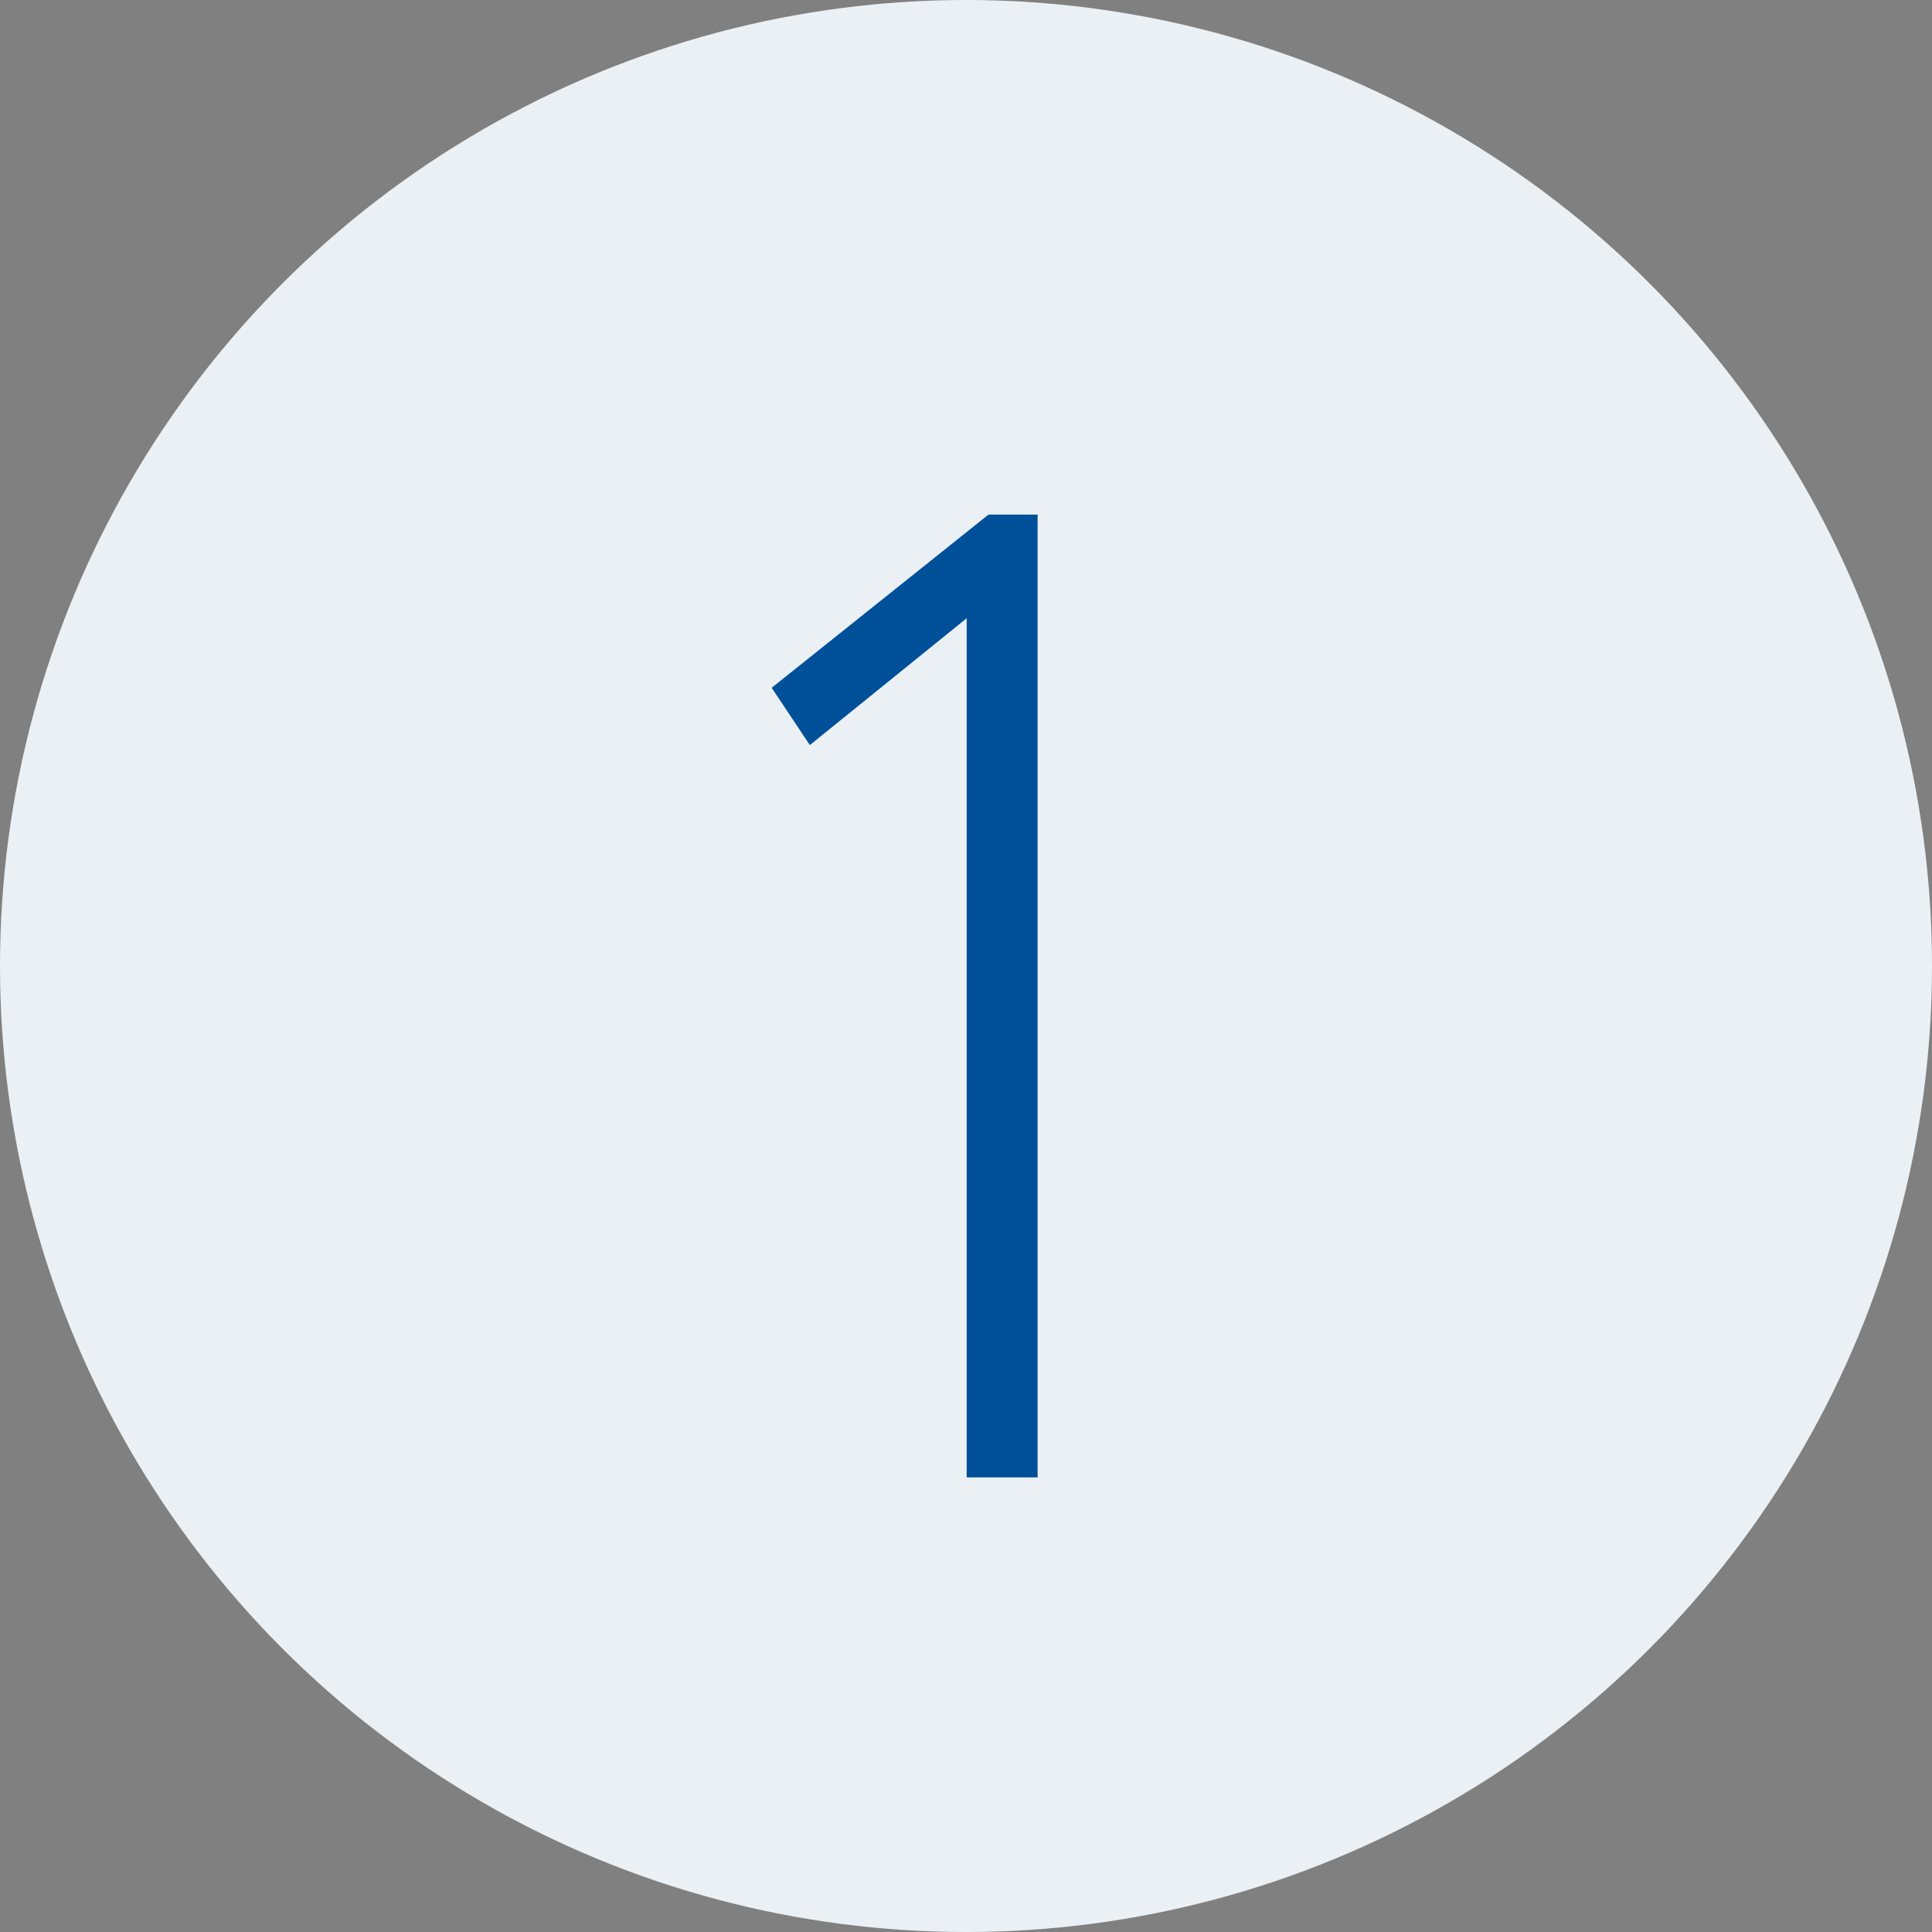 <?xml version="1.0" encoding="UTF-8"?> <svg xmlns="http://www.w3.org/2000/svg" width="68" height="68" viewBox="0 0 68 68" fill="none"><rect x="0" y="0" width="68" height="68" fill="#808080" stroke="none"/> <circle cx="34" cy="34" r="34" fill="#EBF0F4"></circle> <path d="M28.504 26.224L27.16 24.208L34.792 18.112H36.52V52H34.024V21.76L28.504 26.224Z" fill="#005099"></path> </svg> 
